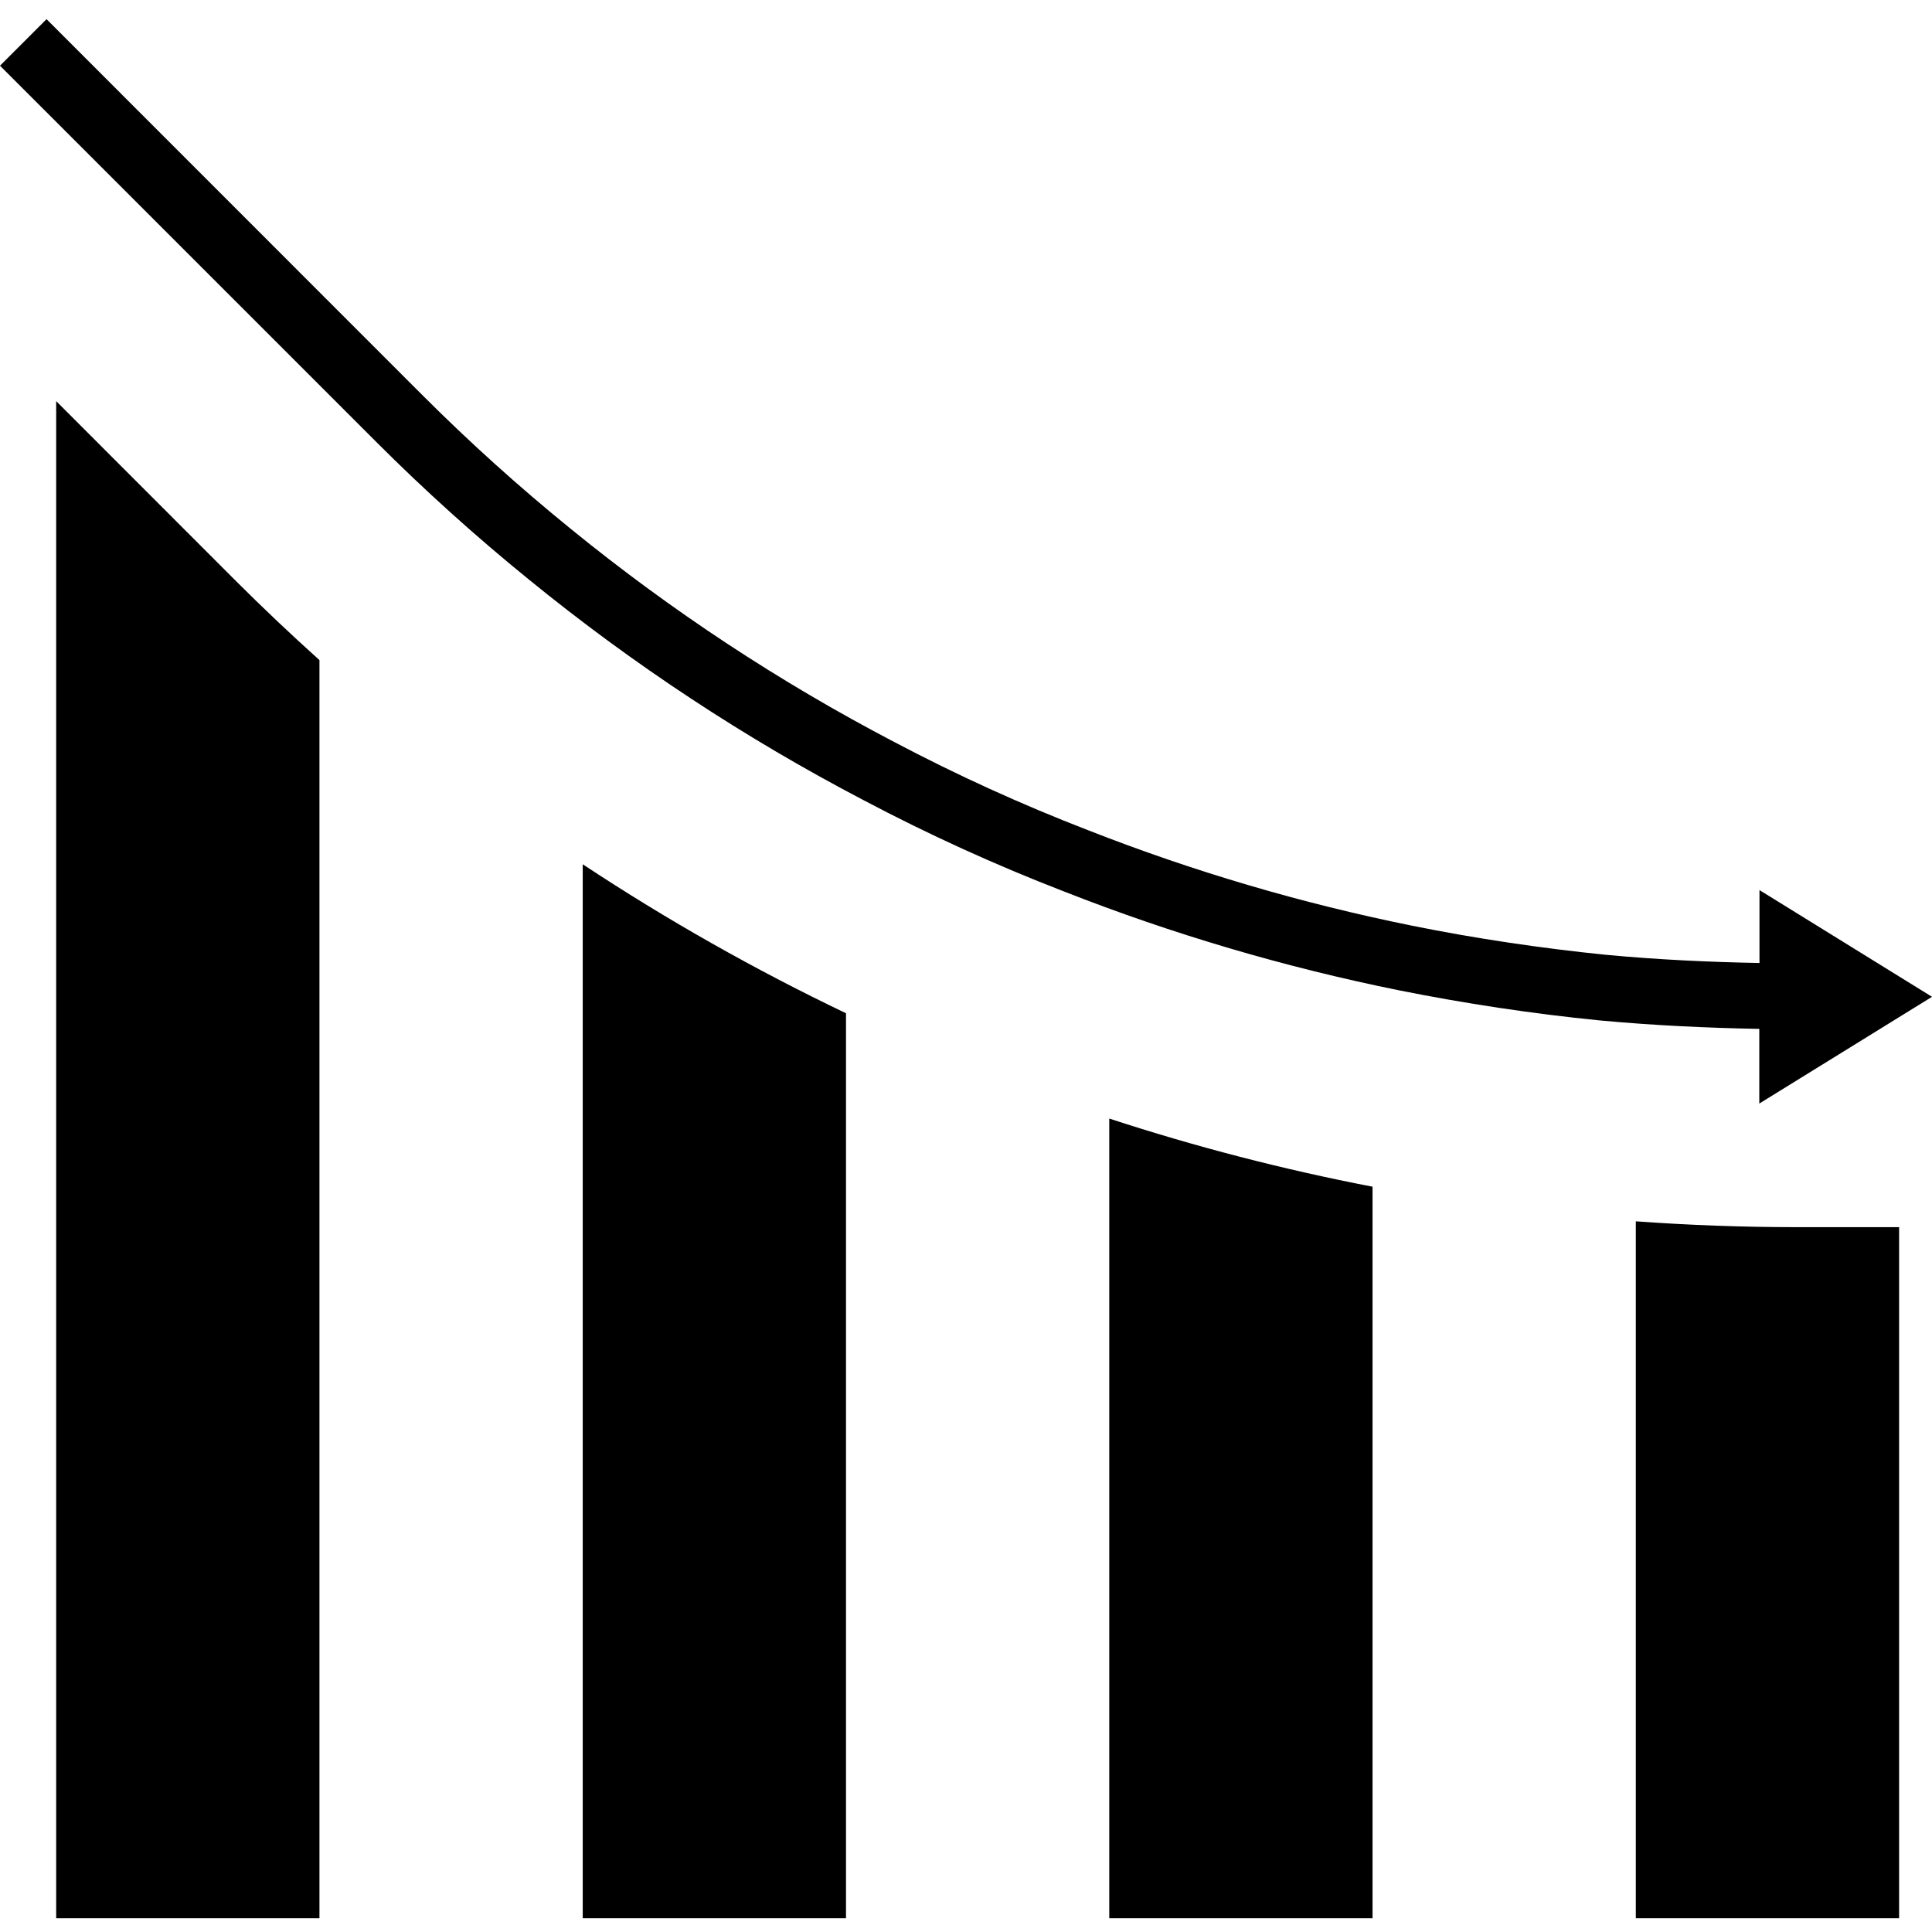<svg height="469pt" viewBox="0 -4 469.656 469" width="469pt" xmlns="http://www.w3.org/2000/svg"><path d="m141.656 205.77v256.215h64v-220c-22.145-10.582-43.527-22.684-64-36.215zm0 0"/><path d="m77.656 461.984v-305.848c-7.07-6.344-13.855-12.801-20.215-19.137l-43.785-43.816v368.801zm0 0"/><path d="m269.656 267.586v194.398h64v-177.832c-21.66-4.172-43.035-9.707-64-16.566zm0 0"/><path d="m436.457 293.984c-12.801 0-25.793-.48-38.801-1.418v169.418h64v-168zm0 0"/><path d="m427.719 212.047v17.723c-12.16-.227-24.598-.801-37.262-1.984-15.816-1.602-31.695-3.953-47.199-7.082-26.863-5.43-53.199-13.191-78.715-23.199-16.141-6.23-31.898-13.402-47.199-21.48-27.902-14.582-54.254-31.949-78.656-51.84-12.531-10.172-24.527-20.988-35.945-32.398l-91.43-91.457-11.312 11.312 91.441 91.438c11.801 11.805 24.207 22.988 37.168 33.508 25.223 20.566 52.465 38.523 81.312 53.598 15.812 8.359 32.109 15.781 48.797 22.223 26.367 10.359 53.59 18.387 81.352 24 16 3.203 32.441 5.699 48.801 7.32 13.199 1.227 26.152 1.824 38.801 2.059v18.152l41.984-25.953zm0 0"/></svg>